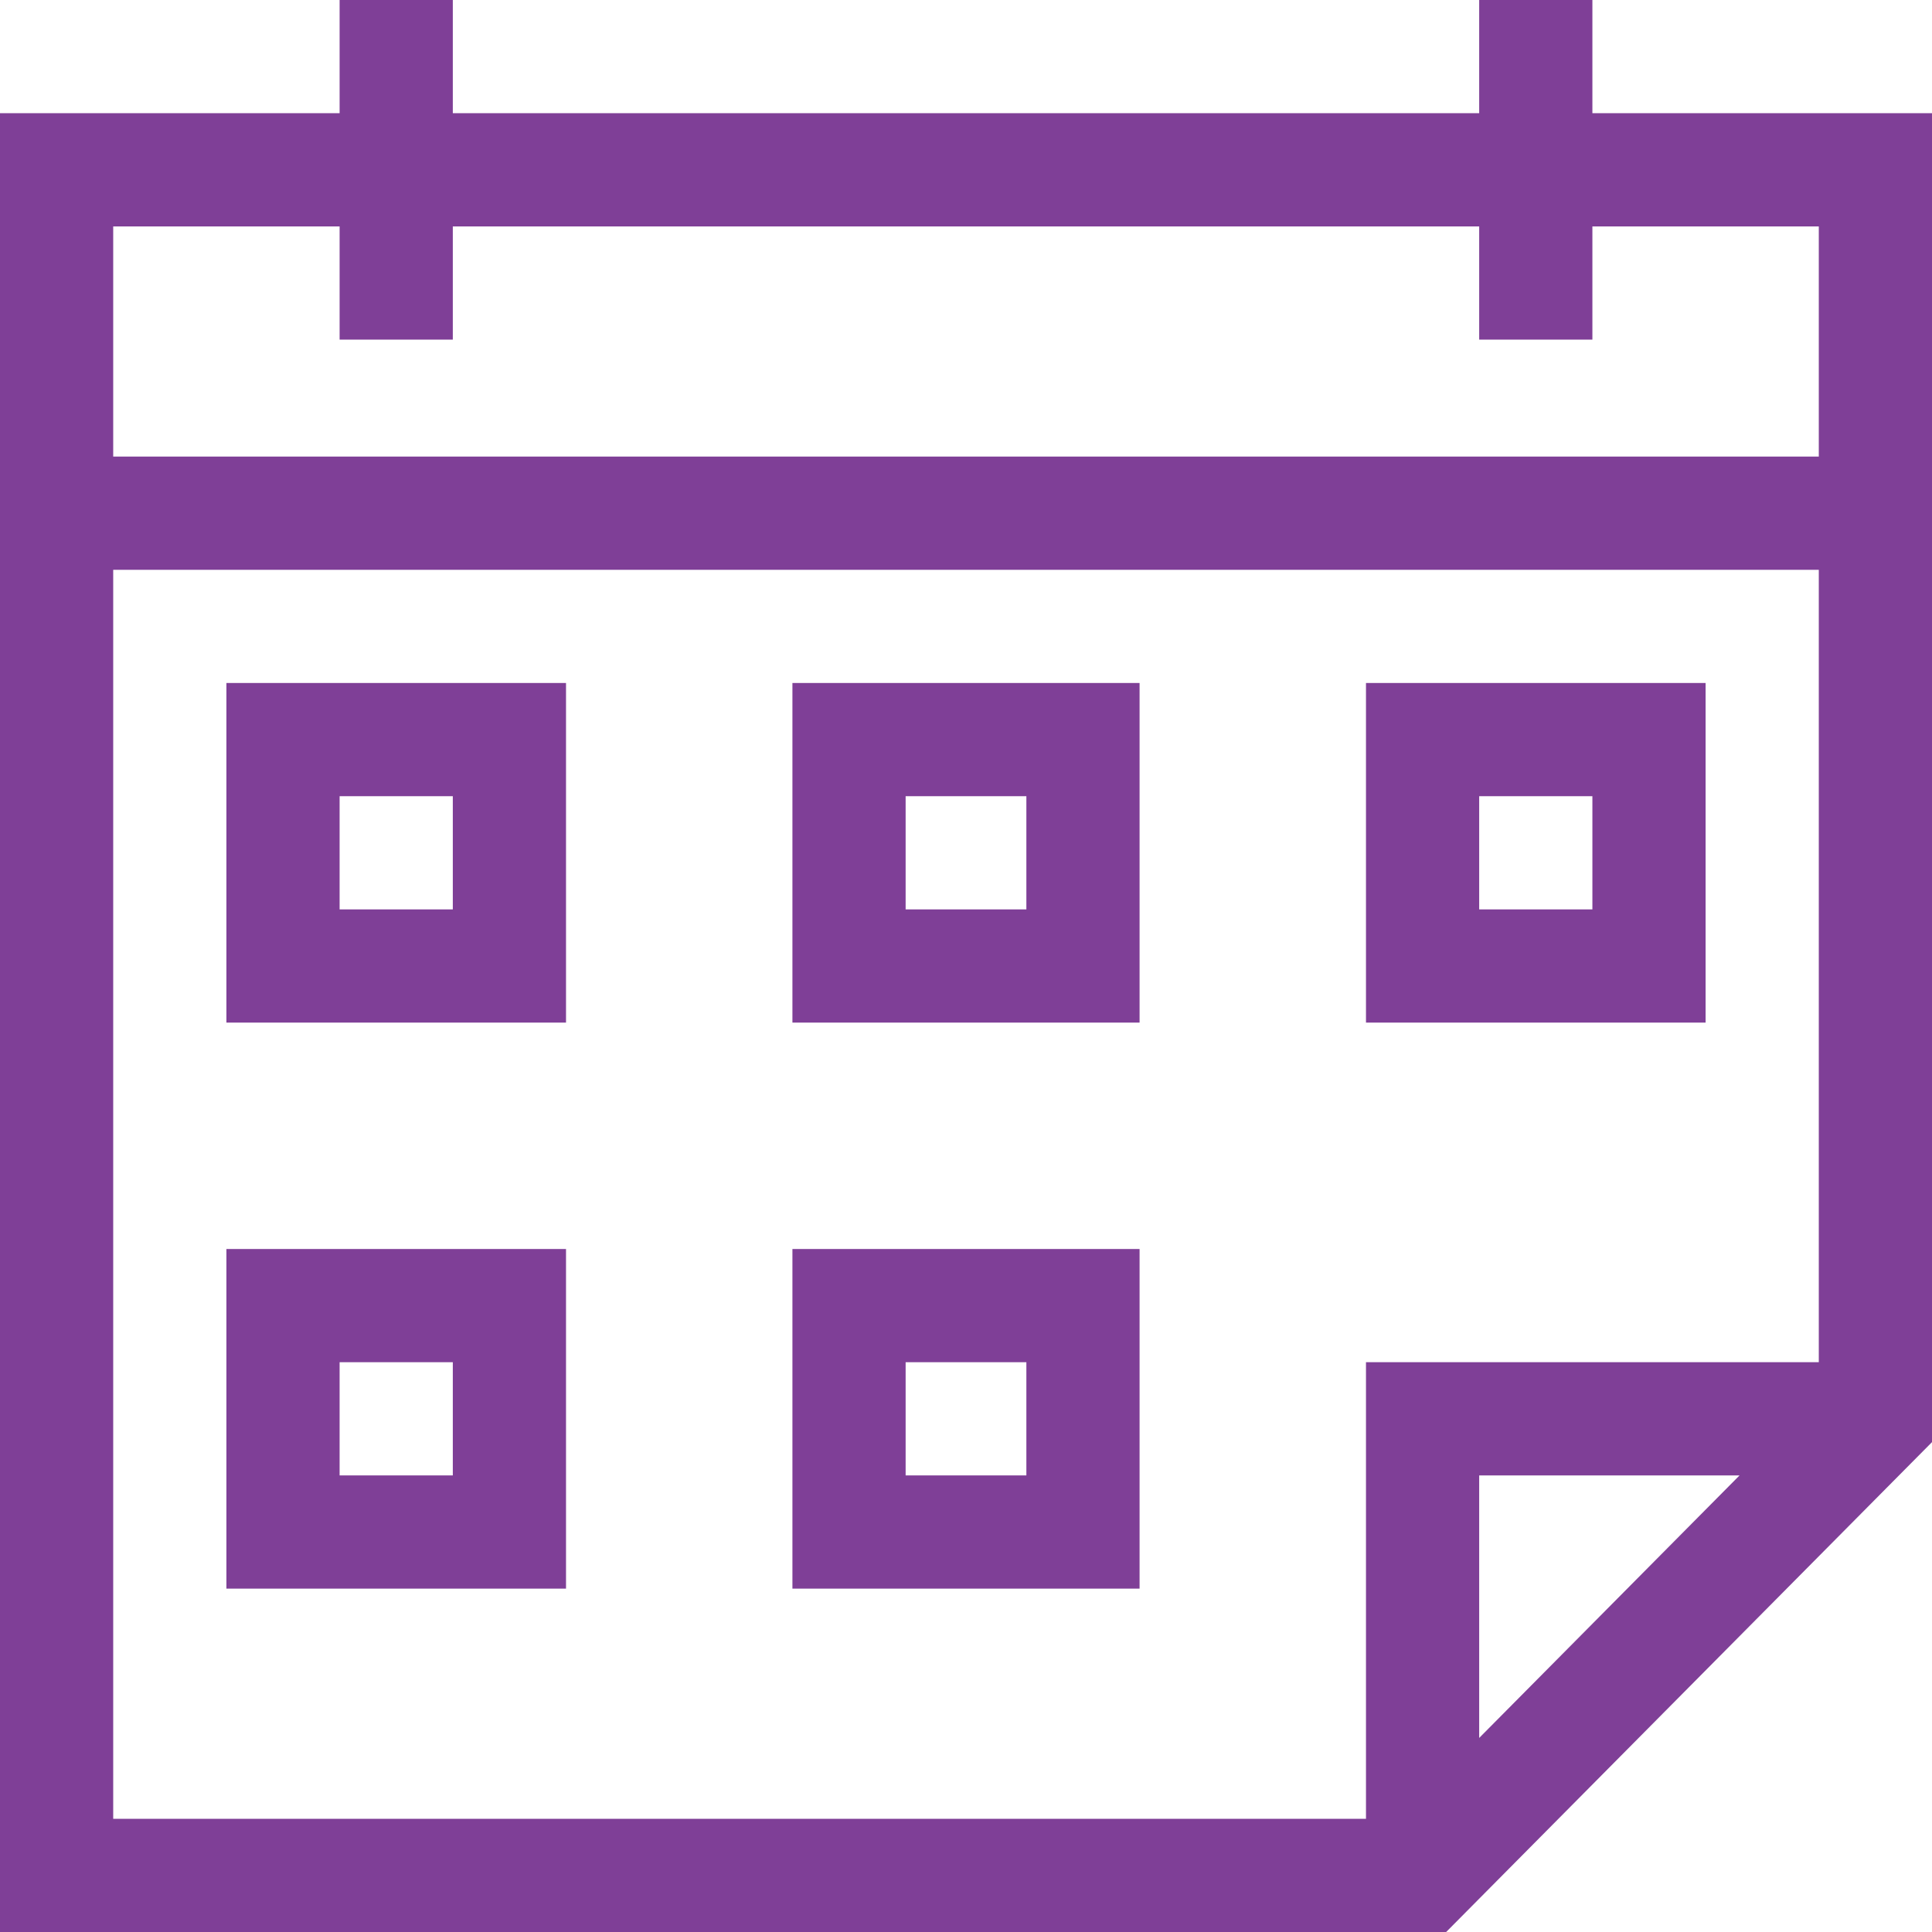 <?xml version="1.0" encoding="UTF-8"?>
<!-- Generated by Pixelmator Pro 3.5.7 -->
<svg width="512" height="512" viewBox="0 0 512 512" xmlns="http://www.w3.org/2000/svg">
    <g id="Group">
        <path id="Path" fill="#7f3f97" stroke="none" d="M 422 30 L 422 0 L 392 0 L 392 30 L 120 30 L 120 0 L 90 0 L 90 30 L 0 30 L 0 512 L 383.25 512 L 512 382.177 L 512 30 L 422 30 Z M 392 460.573 L 392 391 L 460.998 391 L 392 460.573 Z M 482 361 L 362 361 L 362 482 L 30 482 L 30 151 L 482 151 L 482 361 Z M 482 121 L 30 121 L 30 60 L 90 60 L 90 90 L 120 90 L 120 60 L 392 60 L 392 90 L 422 90 L 422 60 L 482 60 L 482 121 Z"/>
        <path id="path1" fill="#7f3f97" stroke="none" d="M 60 181 L 60 271 L 150 271 L 150 181 L 60 181 Z M 120 241 L 90 241 L 90 211 L 120 211 L 120 241 Z"/>
        <path id="path2" fill="#7f3f97" stroke="none" d="M 60 331 L 60 421 L 150 421 L 150 331 L 60 331 Z M 120 391 L 90 391 L 90 361 L 120 361 L 120 391 Z"/>
        <path id="path3" fill="#7f3f97" stroke="none" d="M 210 181 L 210 271 L 302 271 L 302 181 L 210 181 Z M 272 241 L 240 241 L 240 211 L 272 211 L 272 241 Z"/>
        <path id="path4" fill="#7f3f97" stroke="none" d="M 210 331 L 210 421 L 302 421 L 302 331 L 210 331 Z M 272 391 L 240 391 L 240 361 L 272 361 L 272 391 Z"/>
        <path id="path5" fill="#7f3f97" stroke="none" d="M 362 181 L 362 271 L 452 271 L 452 181 L 362 181 Z M 422 241 L 392 241 L 392 211 L 422 211 L 422 241 Z"/>
    </g>
</svg>
